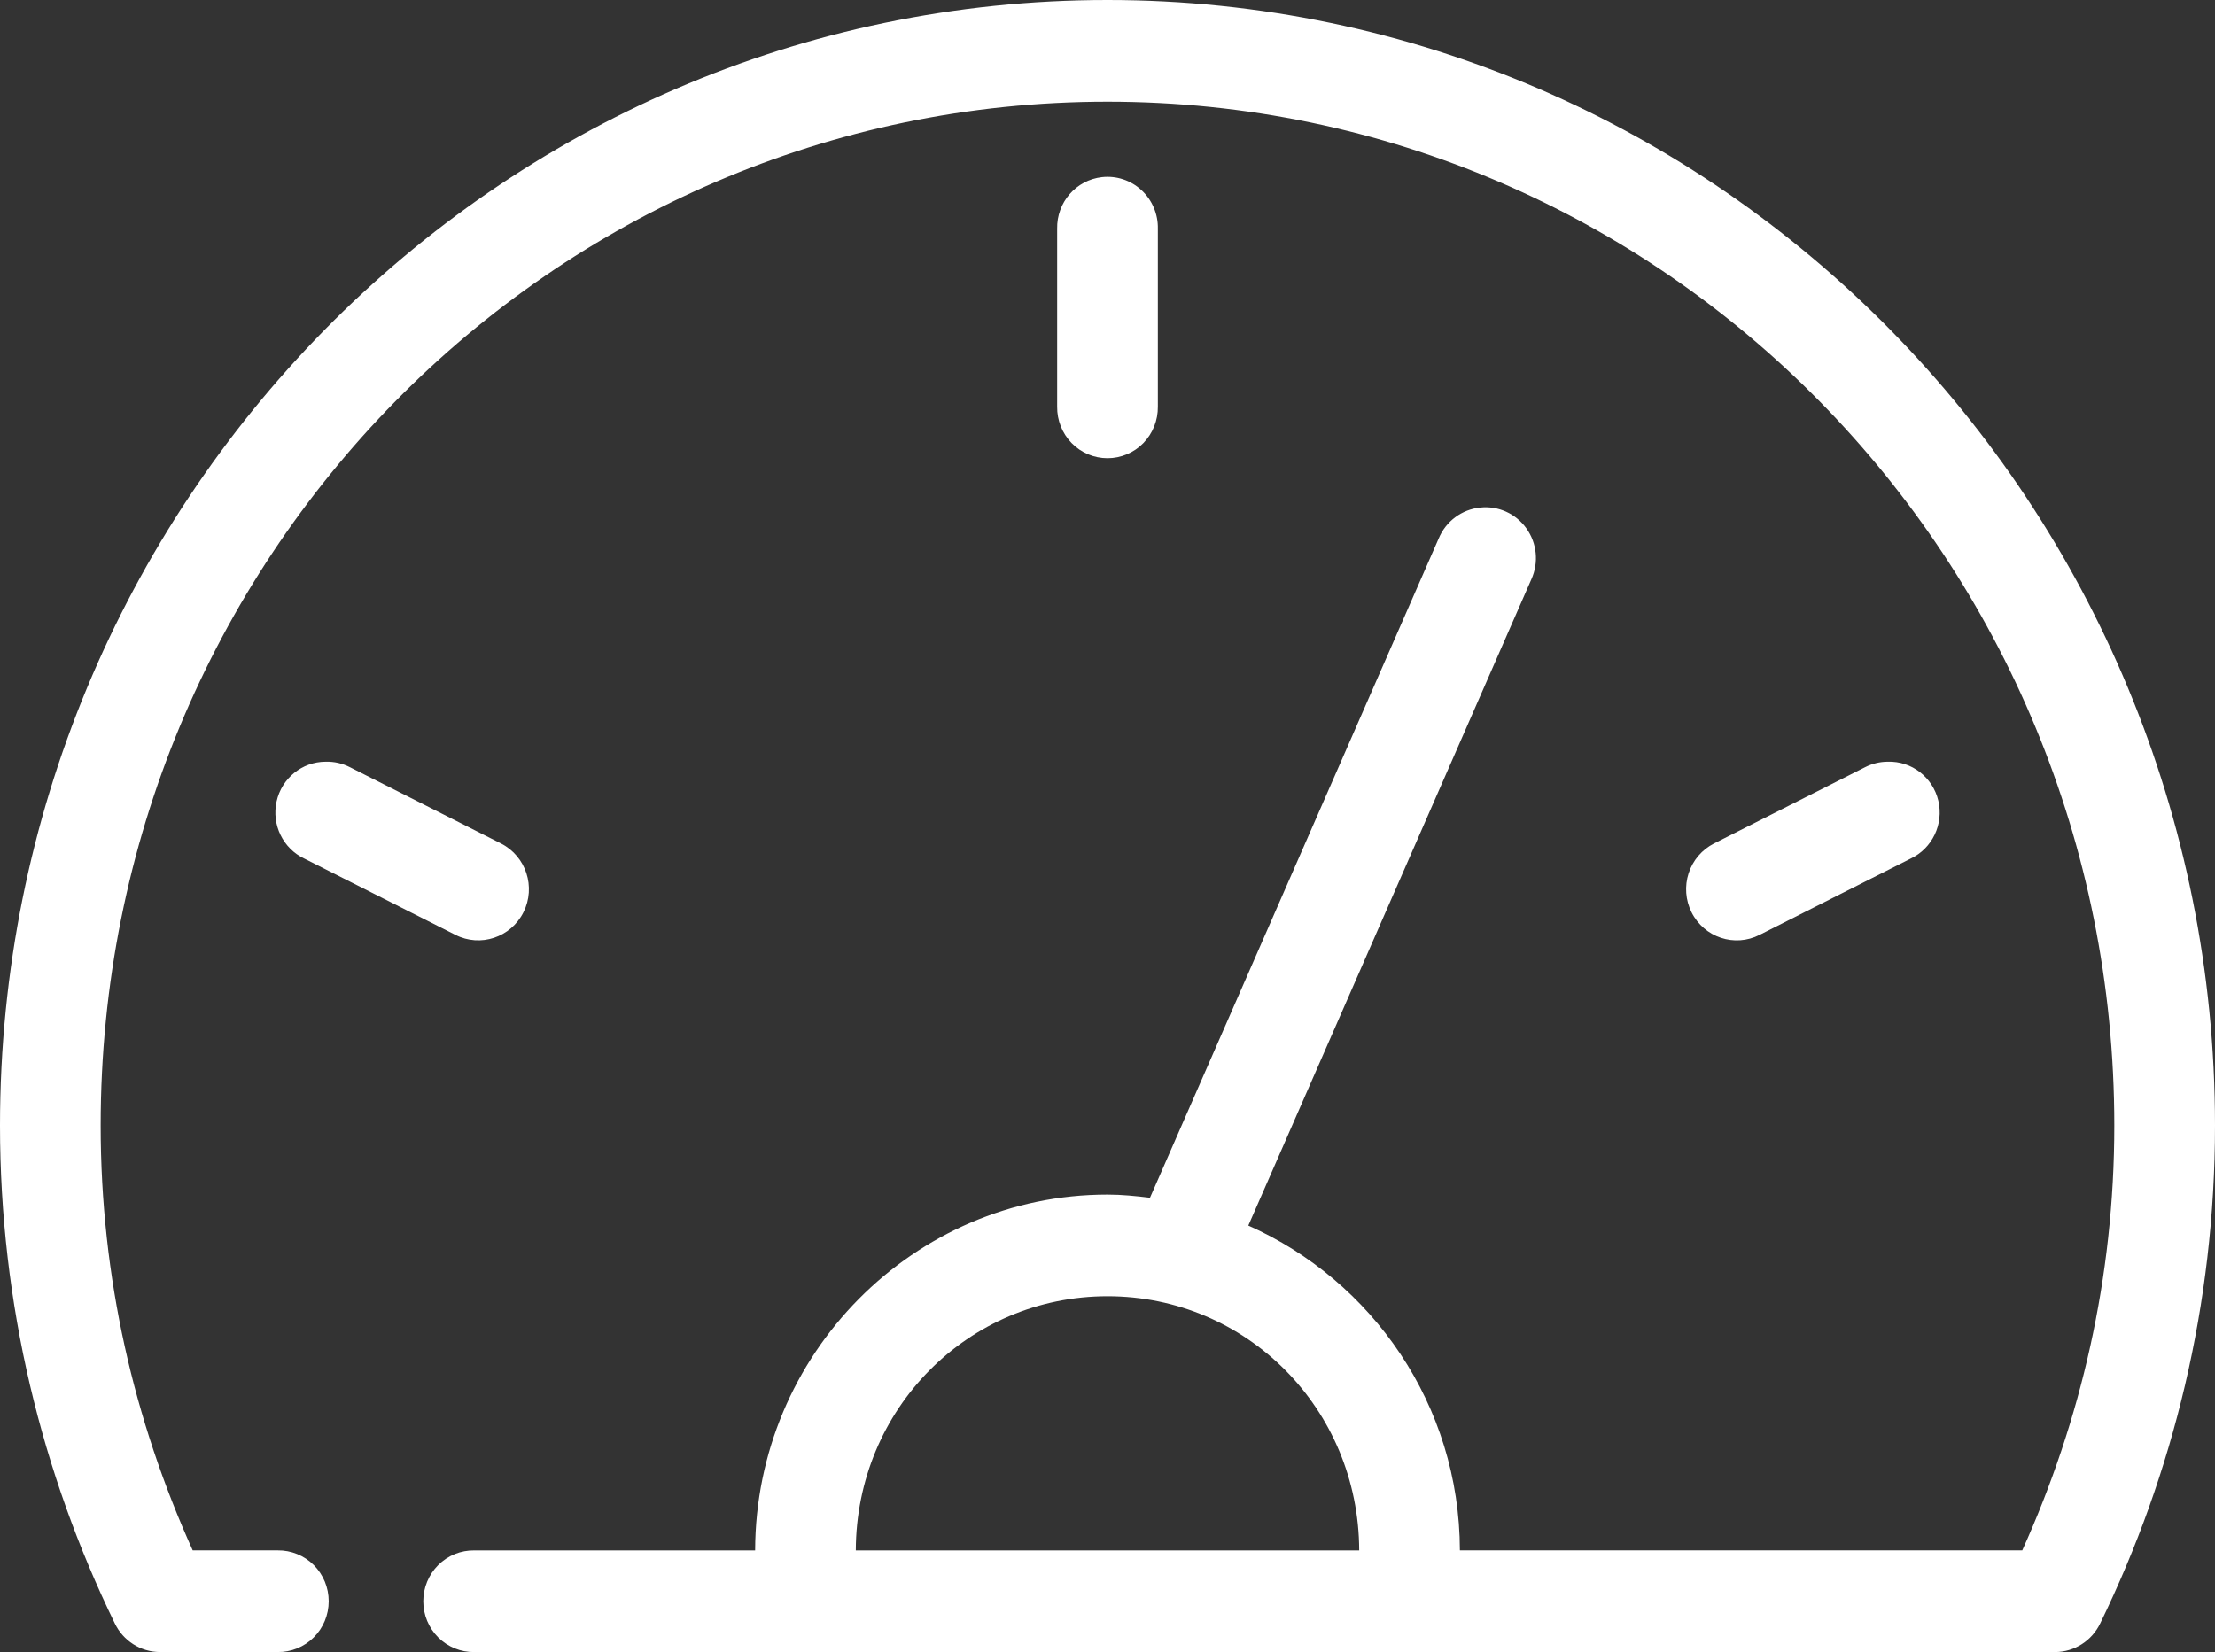 <svg width="63" height="47" viewBox="0 0 63 47" fill="none" xmlns="http://www.w3.org/2000/svg">
<rect x="0" y="0" width="63" height="47" fill="#333333" stroke="none"/>
<path d="M31.5 0C14.115 0 0 14.358 0 32.019C0 37.106 1.186 41.913 3.266 46.186C3.504 46.68 3.998 46.995 4.541 46.999H7.897C8.28 47.005 8.65 46.855 8.923 46.583C9.196 46.312 9.349 45.941 9.349 45.553C9.349 45.166 9.196 44.795 8.923 44.523C8.65 44.252 8.28 44.102 7.897 44.107H5.481C3.815 40.416 2.863 36.35 2.863 32.019C2.863 15.911 15.673 2.893 31.5 2.893C47.326 2.893 60.136 15.912 60.136 32.019C60.136 36.35 59.184 40.416 57.518 44.107H41.523C41.514 39.969 39.03 36.433 35.505 34.866L43.559 16.473C43.77 16.001 43.715 15.451 43.414 15.031C43.114 14.611 42.615 14.385 42.105 14.439C41.579 14.49 41.123 14.829 40.919 15.321L32.708 34.075C32.313 34.027 31.908 33.985 31.5 33.985C25.987 33.985 21.49 38.528 21.478 44.108H13.491C13.108 44.102 12.738 44.252 12.465 44.524C12.192 44.796 12.039 45.166 12.039 45.554C12.039 45.941 12.192 46.312 12.465 46.584C12.738 46.856 13.108 47.005 13.491 47H58.459C59.002 46.995 59.496 46.68 59.734 46.186C61.814 41.913 63 37.106 63 32.019C63 14.36 48.885 0 31.5 0L31.5 0ZM31.343 5.039C30.605 5.121 30.052 5.758 30.068 6.508V11.569C30.063 11.956 30.211 12.329 30.48 12.605C30.749 12.881 31.116 13.036 31.5 13.036C31.883 13.036 32.251 12.881 32.52 12.605C32.789 12.329 32.937 11.956 32.932 11.569V6.508C32.941 6.091 32.771 5.691 32.467 5.41C32.163 5.128 31.753 4.993 31.343 5.039ZM9.262 21.67C8.591 21.671 8.011 22.142 7.866 22.803C7.721 23.465 8.05 24.14 8.658 24.427L12.954 26.596C13.664 26.957 14.53 26.669 14.889 25.952C15.248 25.234 14.962 24.359 14.251 23.997L9.956 21.828C9.741 21.717 9.503 21.663 9.262 21.67ZM53.693 21.67C53.468 21.67 53.245 21.725 53.044 21.828L48.749 23.997C48.408 24.171 48.149 24.474 48.029 24.841C47.91 25.208 47.939 25.607 48.111 25.952C48.47 26.67 49.336 26.958 50.047 26.596L54.342 24.427C54.958 24.137 55.288 23.449 55.131 22.781C54.973 22.113 54.373 21.648 53.693 21.67ZM31.5 36.877C35.461 36.877 38.647 40.084 38.659 44.108H24.341C24.353 40.081 27.54 36.877 31.5 36.877Z" fill="white"/>
</svg>
